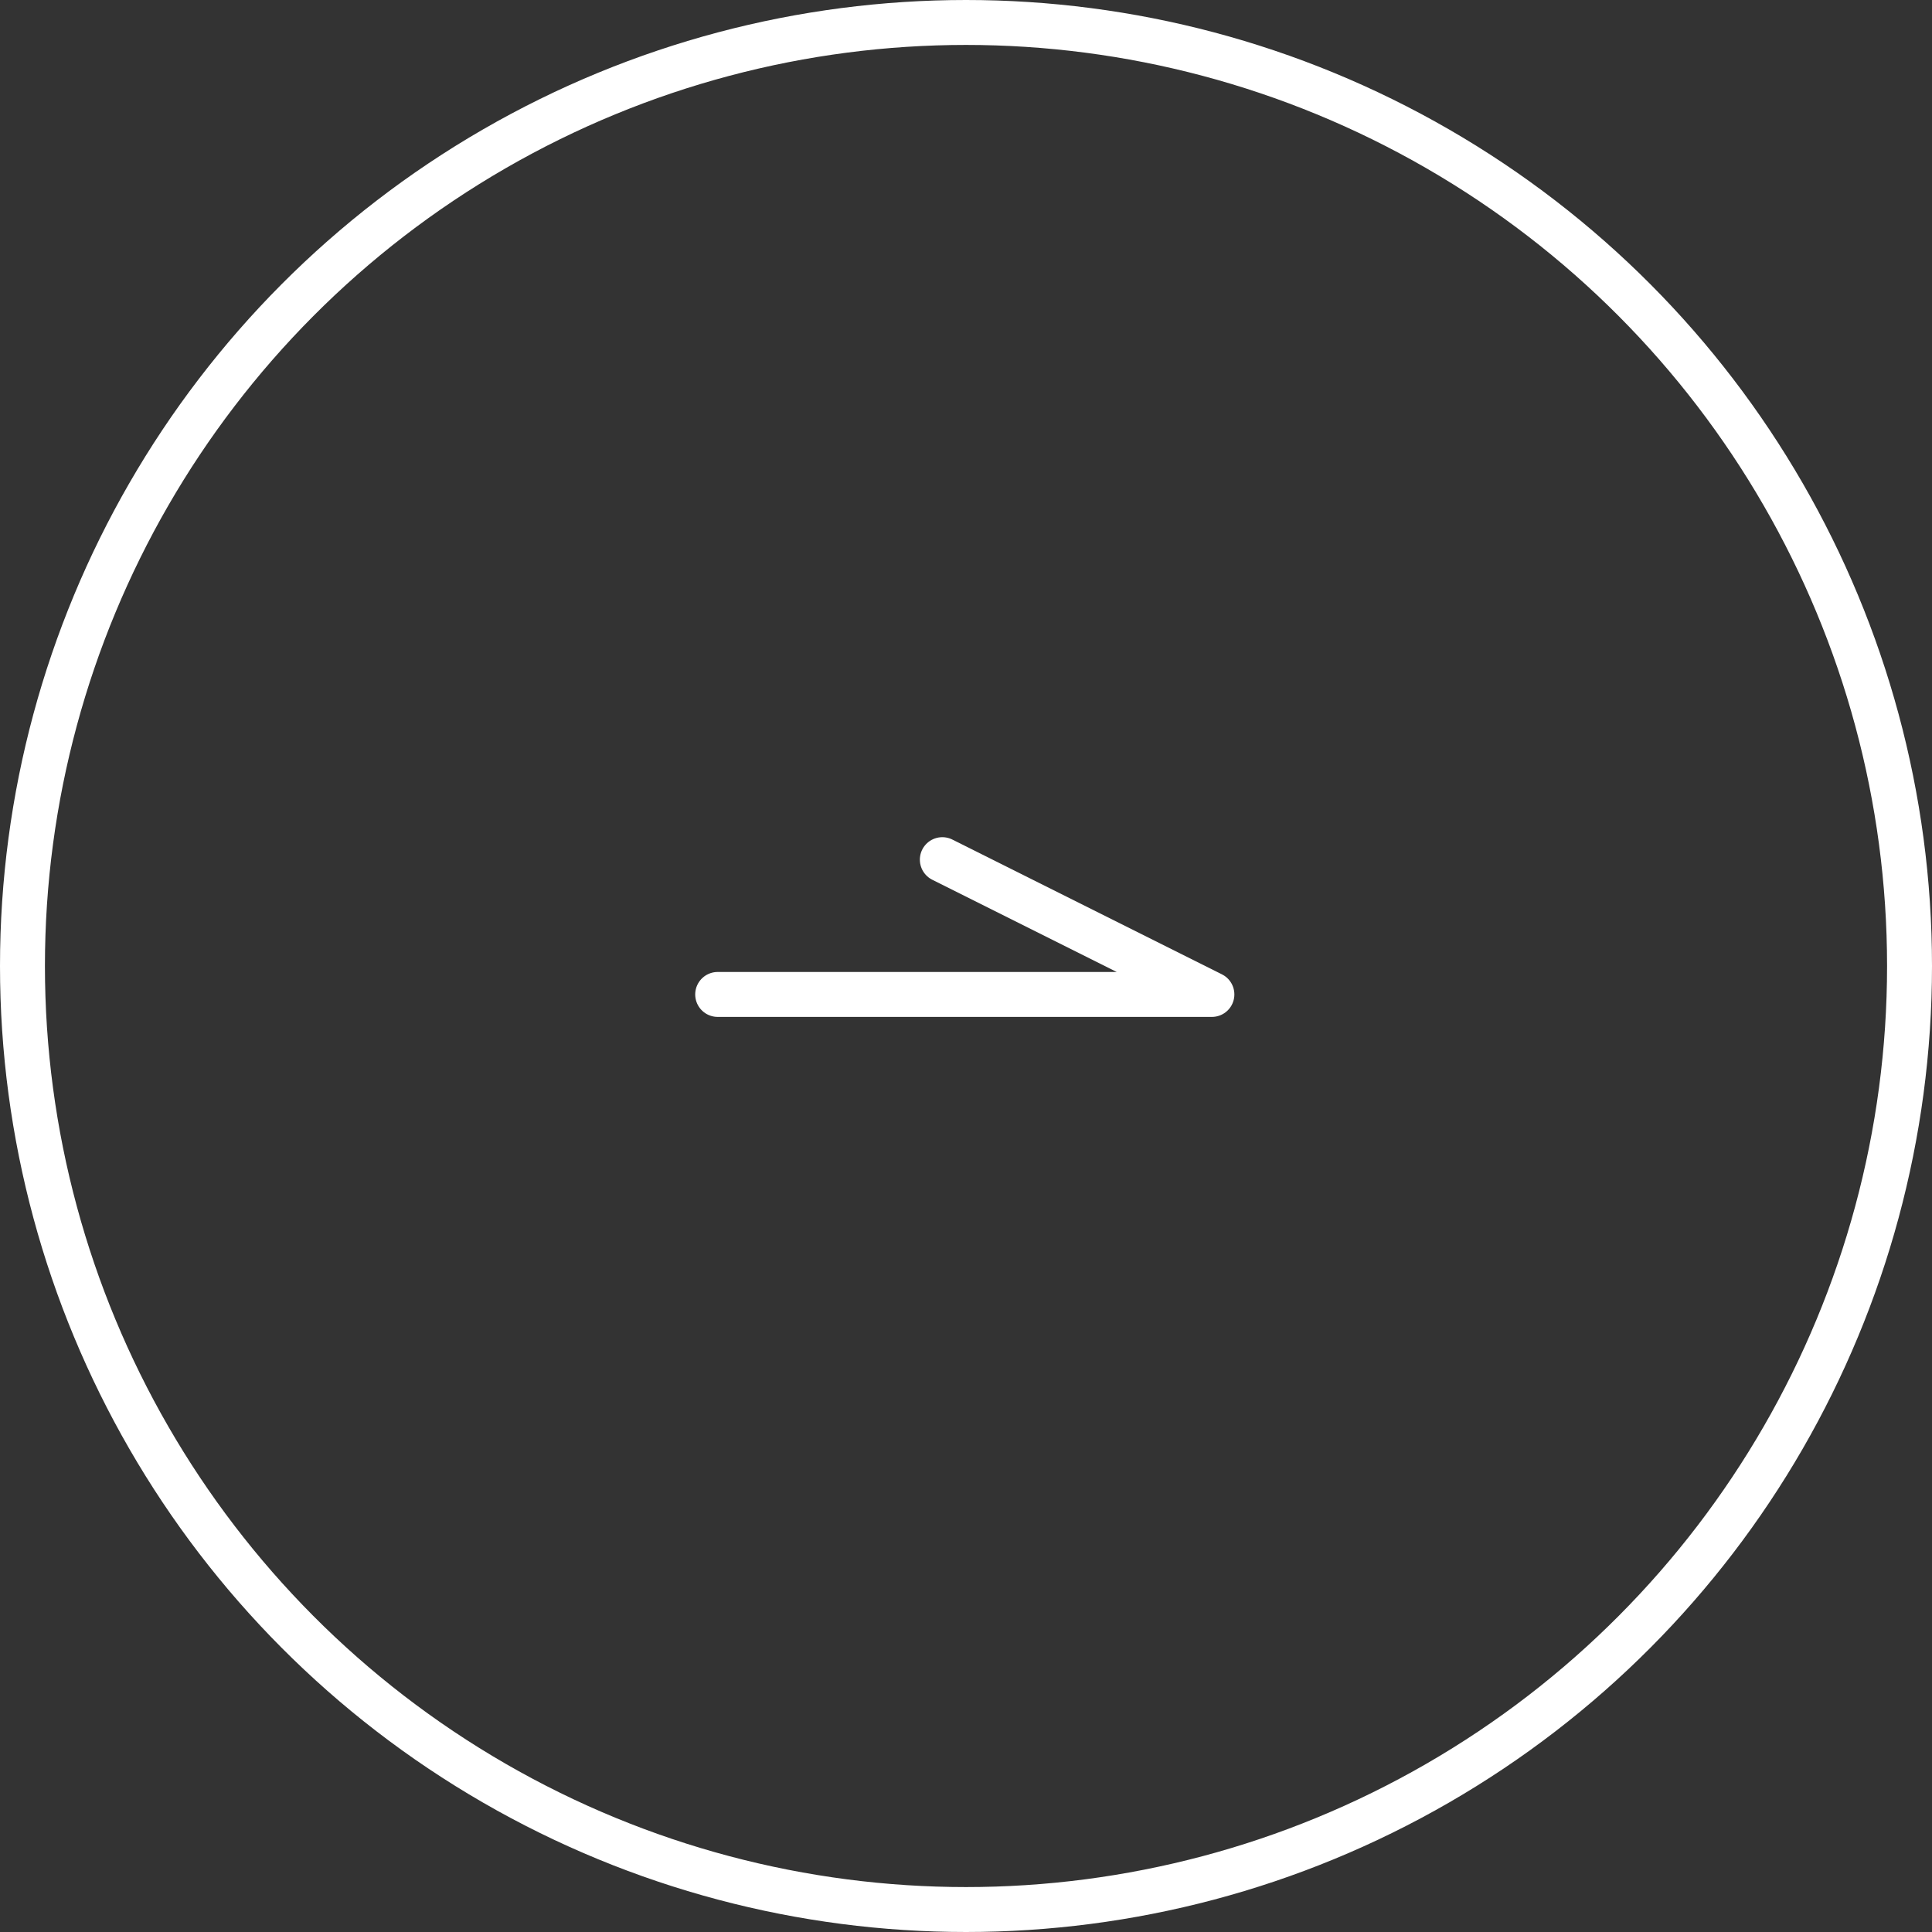 <svg xmlns="http://www.w3.org/2000/svg" width="43" height="43" viewBox="0 0 43 43">
  <rect x="0" y="0" width="43" height="43" fill="#333333" stroke="none"/>
  <g id="グループ_90987" data-name="グループ 90987" transform="translate(-654 -4953)">
    <g id="グループ_90693" data-name="グループ 90693" transform="translate(3)">
      <g id="楕円形_300" data-name="楕円形 300" transform="translate(651 4953)" fill="none" stroke="#fff" stroke-width="1">
        <circle cx="21.5" cy="21.5" r="21.5" stroke="none"/>
        <circle cx="21.5" cy="21.5" r="21" fill="none"/>
      </g>
      <path id="パス_181072" data-name="パス 181072" d="M-17911-21760.291l6,3h-11" transform="translate(18582.973 26732.424)" fill="none" stroke="#fff" stroke-linecap="round" stroke-linejoin="round" stroke-width="1"/>
    </g>
  </g>
</svg>
